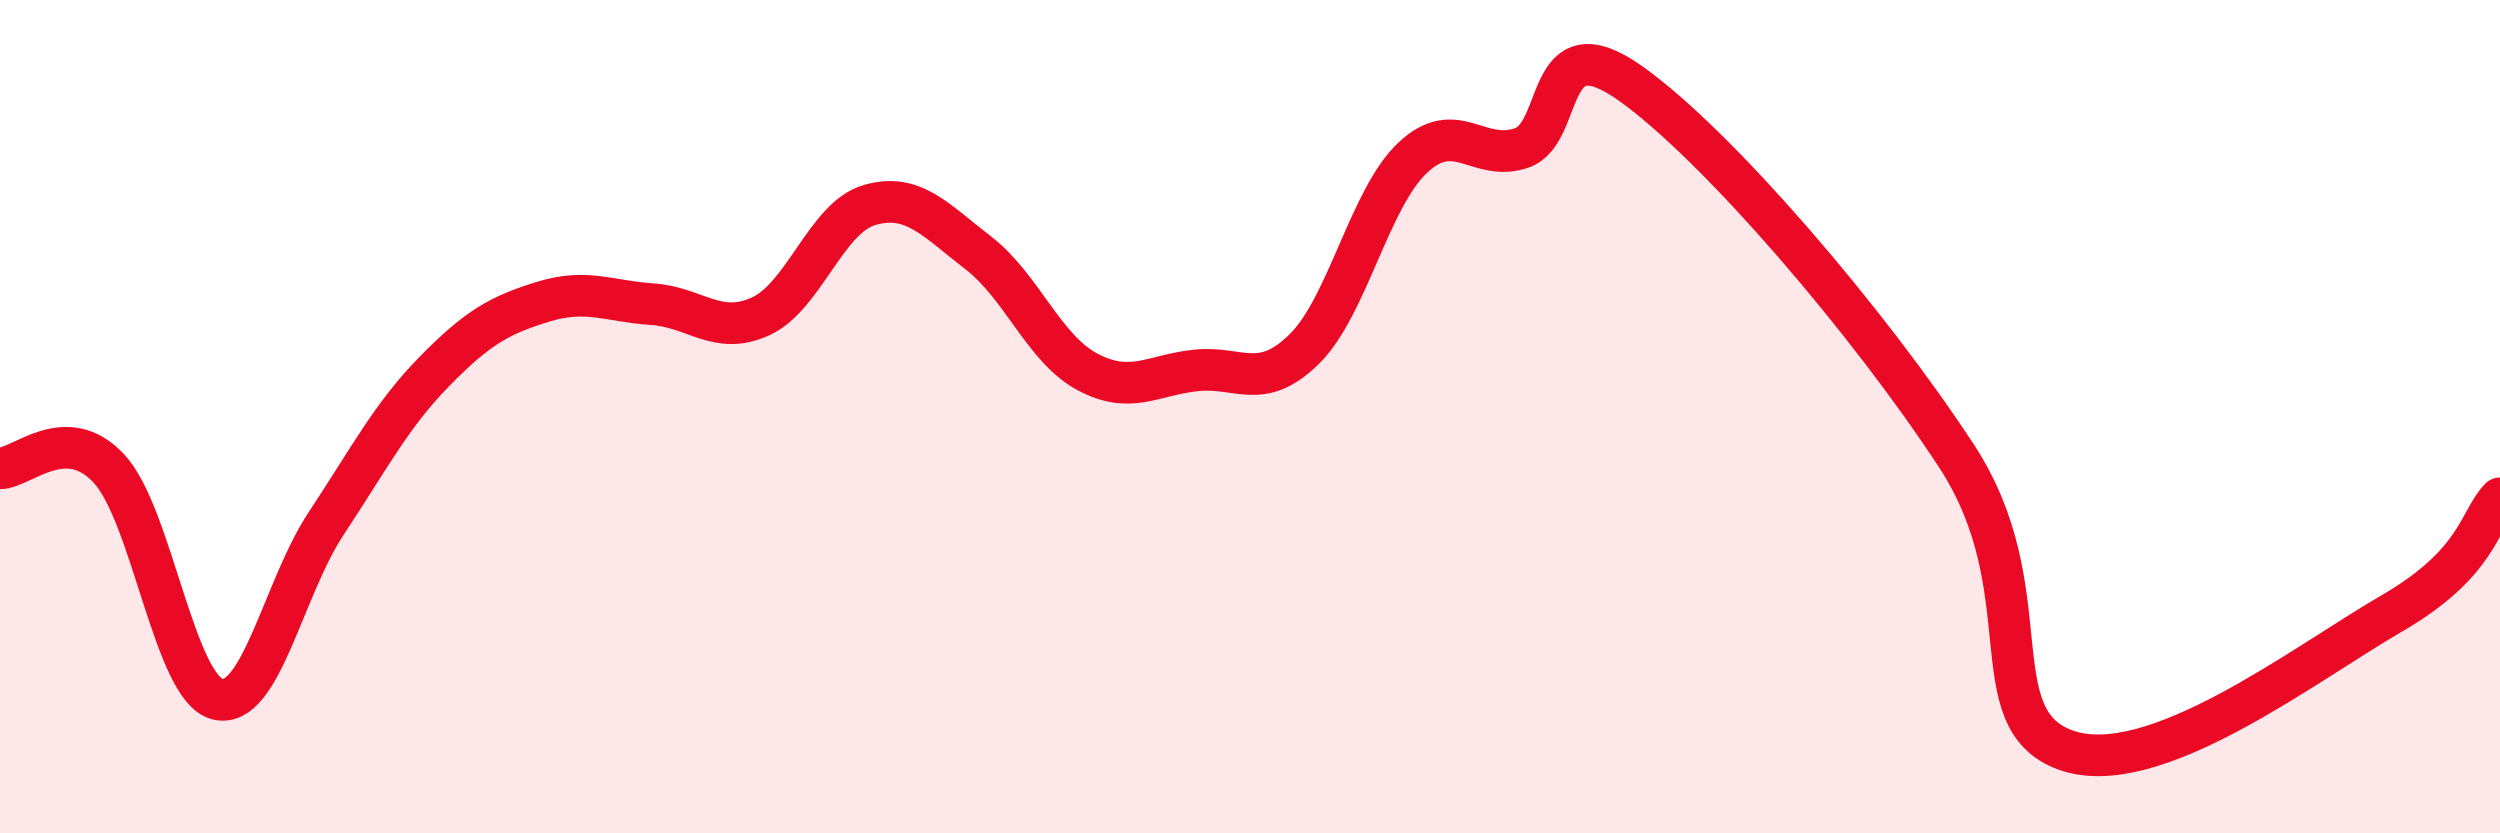 
    <svg width="60" height="20" viewBox="0 0 60 20" xmlns="http://www.w3.org/2000/svg">
      <path
        d="M 0,11.24 C 0.52,11.24 1.57,10.13 2.61,11.24 C 3.65,12.35 4.18,16.52 5.22,16.78 C 6.26,17.04 6.79,14.13 7.83,12.56 C 8.87,10.99 9.39,9.97 10.43,8.91 C 11.47,7.85 12,7.56 13.04,7.24 C 14.08,6.92 14.61,7.23 15.65,7.3 C 16.69,7.37 17.22,8.07 18.26,7.59 C 19.3,7.11 19.83,5.22 20.87,4.92 C 21.91,4.62 22.44,5.27 23.48,6.07 C 24.52,6.87 25.05,8.36 26.09,8.92 C 27.13,9.48 27.66,9 28.7,8.89 C 29.74,8.78 30.26,9.4 31.3,8.38 C 32.34,7.36 32.87,4.75 33.91,3.78 C 34.95,2.81 35.48,3.91 36.52,3.55 C 37.56,3.19 37.04,0.52 39.13,2 C 41.22,3.48 44.87,7.75 46.96,10.95 C 49.05,14.15 47.48,17.24 49.57,18 C 51.66,18.76 55.3,15.94 57.39,14.73 C 59.48,13.52 59.48,12.51 60,11.96L60 20L0 20Z"
        fill="#EB0A25"
        opacity="0.1"
        stroke-linecap="round"
        stroke-linejoin="round"
      />
      <path
        d="M 0,11.24 C 0.52,11.24 1.57,10.13 2.61,11.24 C 3.65,12.35 4.18,16.52 5.22,16.78 C 6.26,17.04 6.79,14.13 7.83,12.56 C 8.87,10.99 9.39,9.97 10.43,8.91 C 11.47,7.85 12,7.56 13.04,7.24 C 14.08,6.92 14.61,7.23 15.65,7.3 C 16.69,7.37 17.22,8.07 18.26,7.59 C 19.3,7.11 19.83,5.22 20.87,4.92 C 21.91,4.62 22.44,5.27 23.48,6.07 C 24.52,6.87 25.05,8.36 26.09,8.92 C 27.13,9.48 27.66,9 28.7,8.89 C 29.74,8.78 30.26,9.4 31.3,8.38 C 32.34,7.36 32.87,4.75 33.91,3.78 C 34.95,2.81 35.48,3.91 36.52,3.55 C 37.56,3.19 37.04,0.52 39.13,2 C 41.22,3.48 44.87,7.75 46.96,10.95 C 49.05,14.15 47.48,17.24 49.57,18 C 51.66,18.76 55.3,15.94 57.39,14.73 C 59.48,13.52 59.48,12.51 60,11.96"
        stroke="#EB0A25"
        stroke-width="1"
        fill="none"
        stroke-linecap="round"
        stroke-linejoin="round"
      />
    </svg>
  